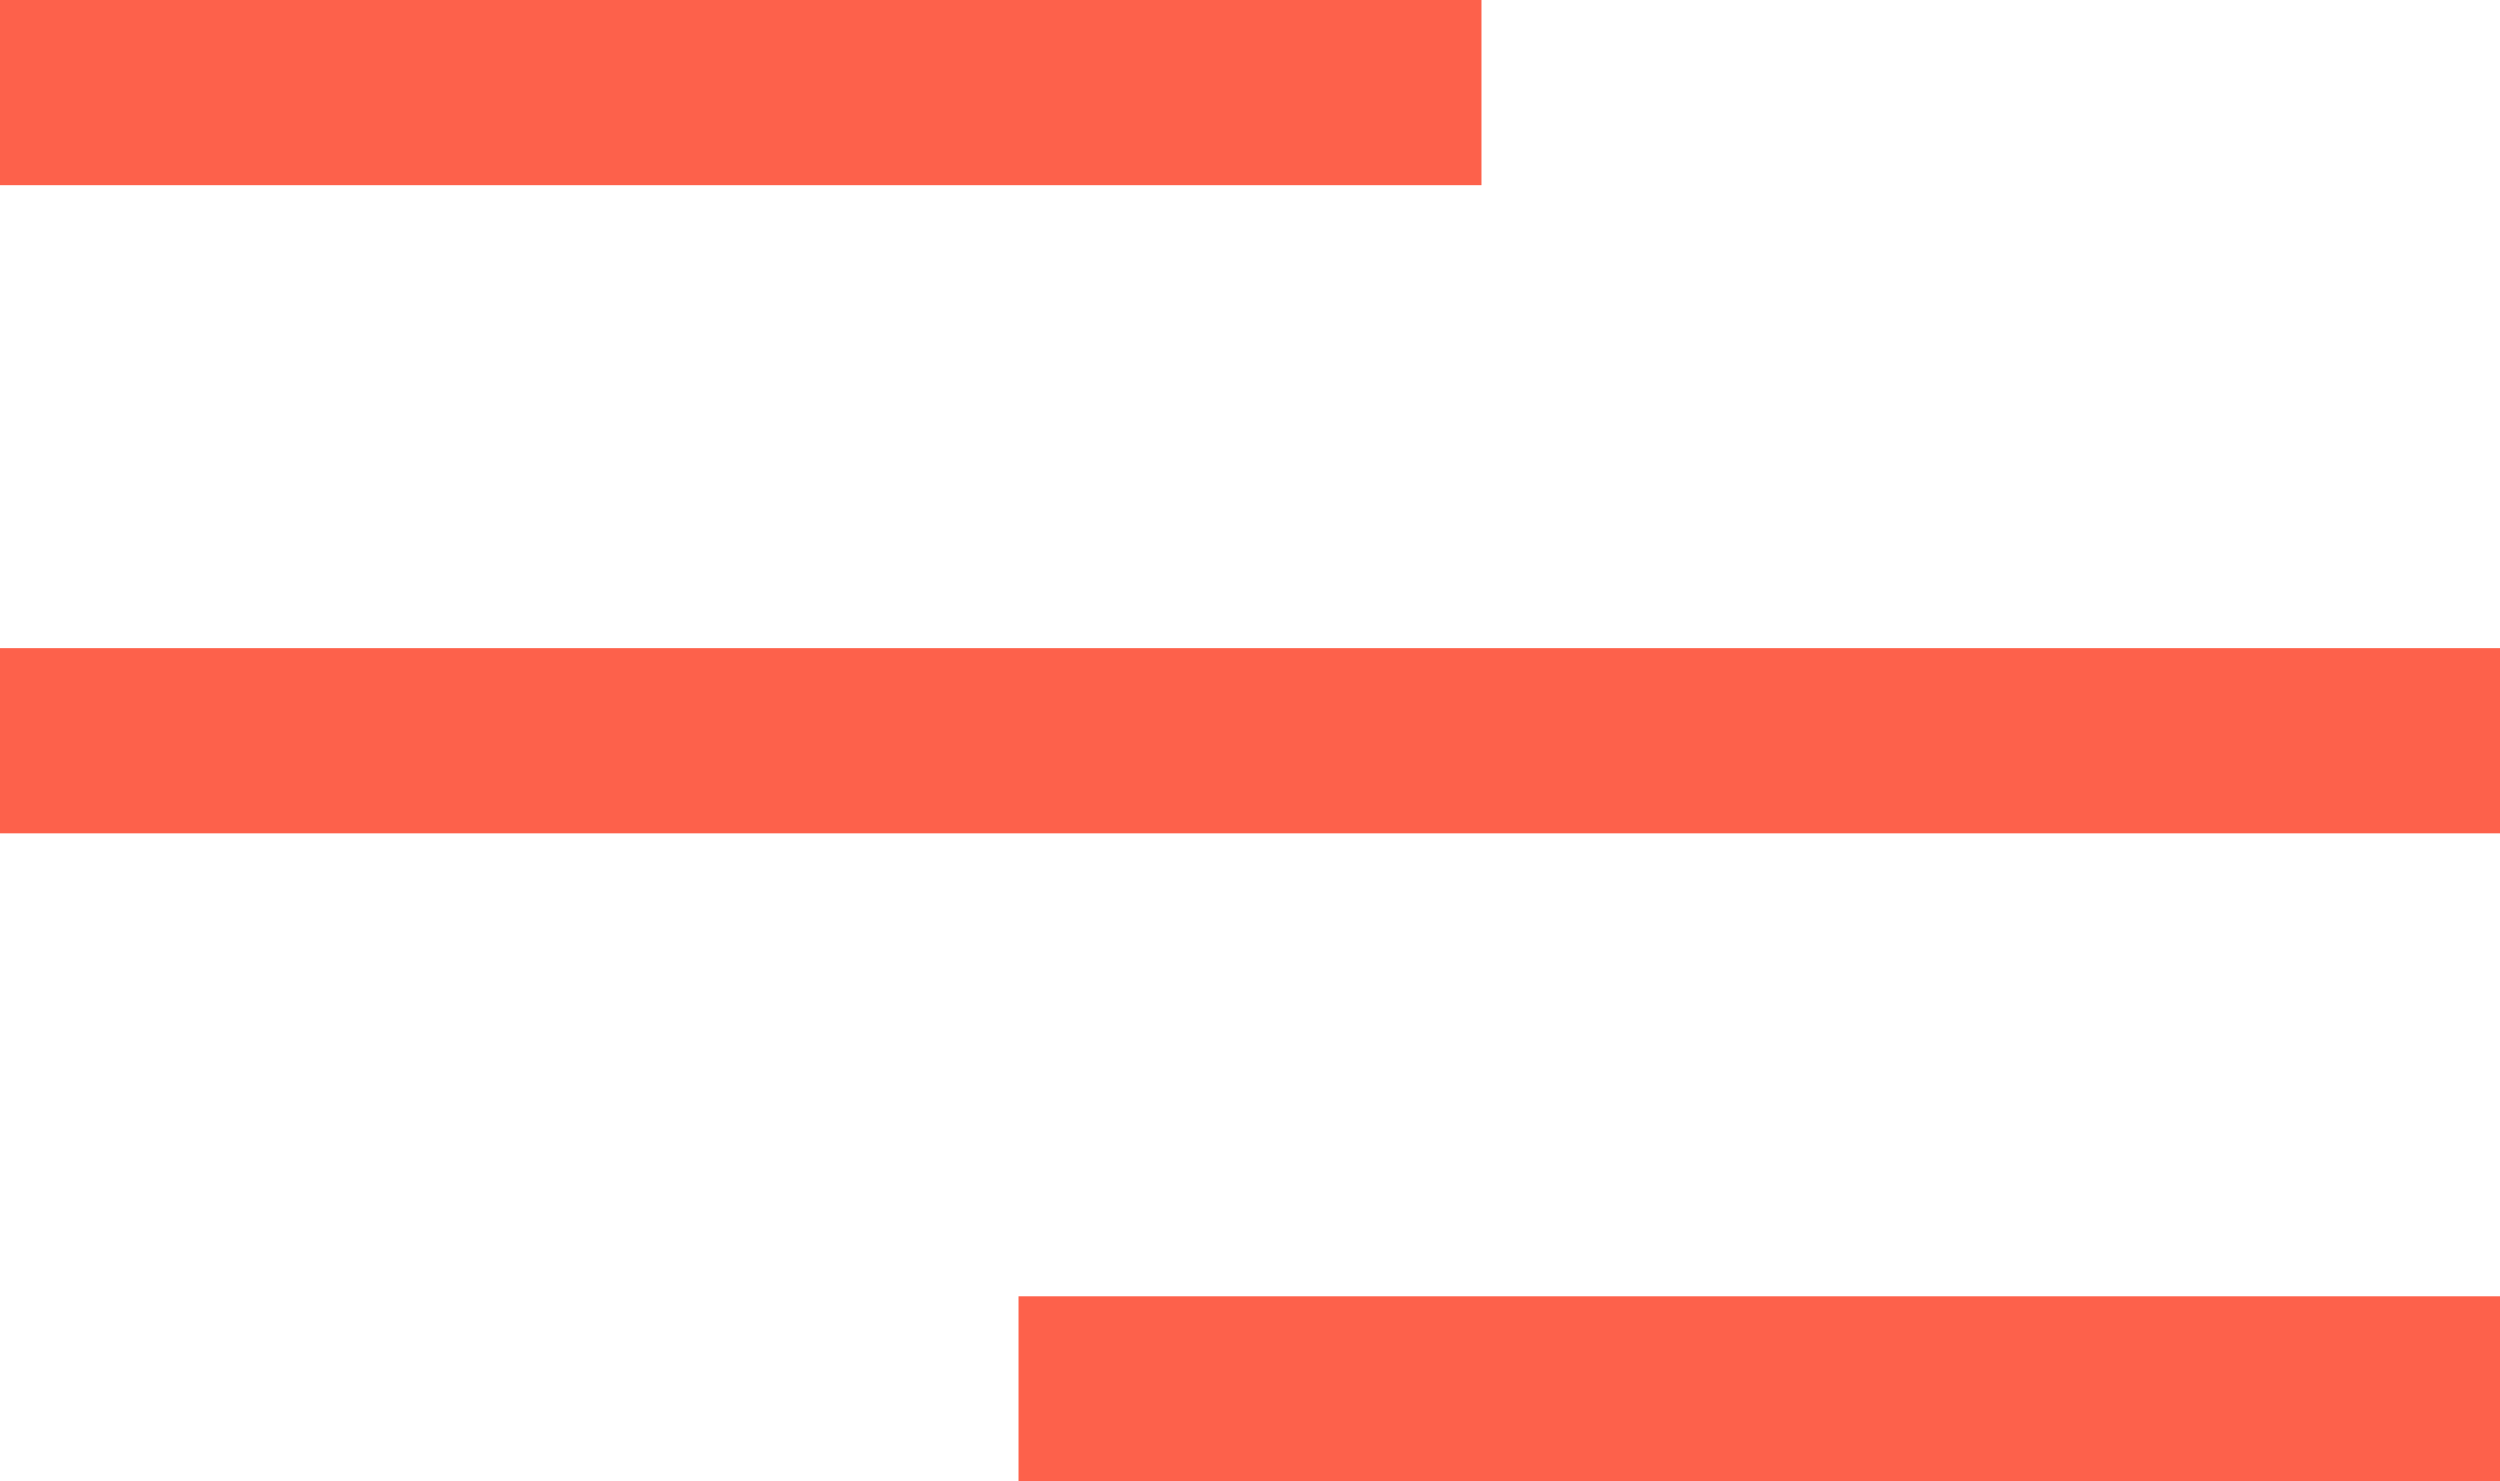 <svg xmlns="http://www.w3.org/2000/svg" width="27" height="16"><g data-name="Group 2" fill="none" stroke="#fd614b" stroke-width="2"><path data-name="Line 1" d="M16 1H0"/><path data-name="Line 2" d="M27 8H0"/><path data-name="Line 3" d="M27 15H11"/></g></svg>
